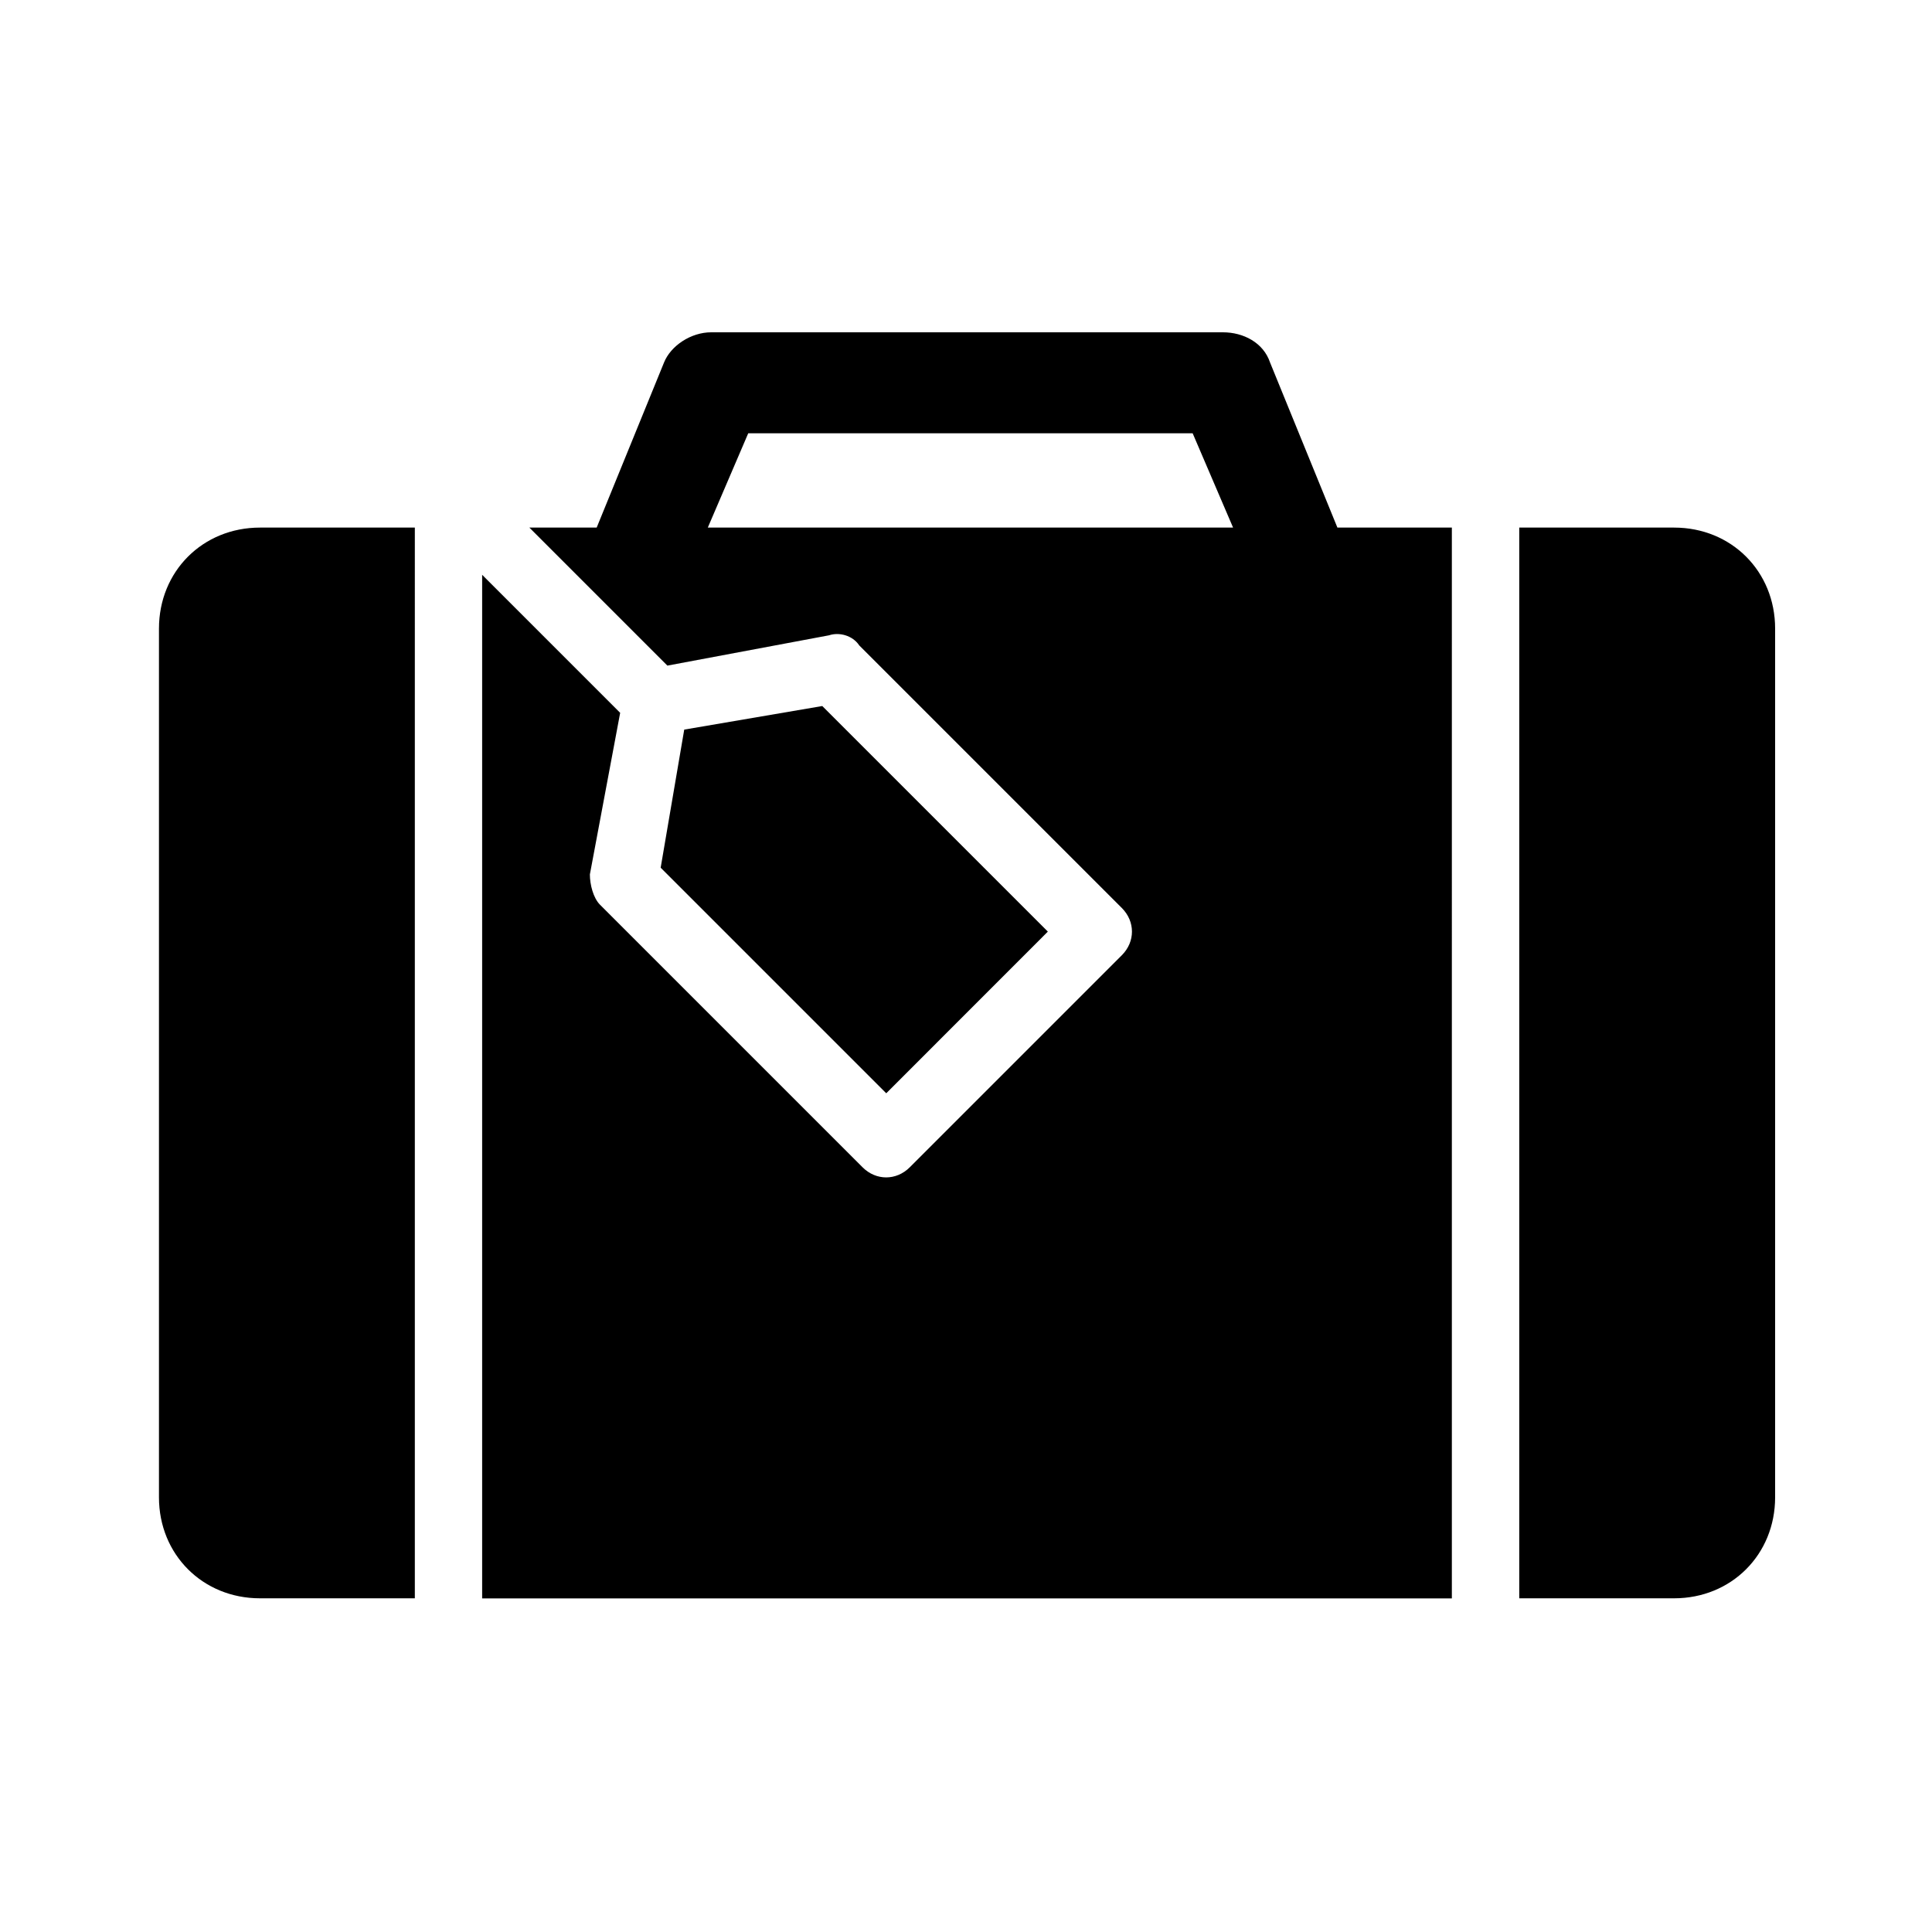 <?xml version="1.0" encoding="UTF-8"?> <svg xmlns="http://www.w3.org/2000/svg" id="Layer_1" viewBox="0 0 250 250"><path d="m164.35,46.92c-.87-2.61-3.49-3.92-6.1-3.92h-66.23c-2.61,0-5.23,1.74-6.1,3.92l-8.71,21.35h-8.71l17.86,17.86,20.91-3.92c1.31-.44,3.05,0,3.92,1.31l33.98,33.98c1.74,1.74,1.74,4.36,0,6.1l-27.45,27.45c-1.74,1.74-4.36,1.74-6.1,0l-33.98-33.98c-.87-.87-1.31-2.61-1.31-3.92l3.92-20.91-17.86-17.86v132.45h125.48V68.27h-14.81l-8.71-21.35Zm-72.76,21.35l5.23-12.2h57.51l5.23,12.2h-67.97Z"></path><polygon points="135.59 120.55 106.4 91.36 88.54 94.41 85.49 112.28 114.68 141.47 135.59 120.55"></polygon><path d="m216.63,68.27h-20.04v138.55h20.04c7.41,0,13.07-5.66,13.07-13.07v-112.41c0-7.41-5.66-13.07-13.07-13.07Z"></path><path d="m20.57,81.34v112.41c0,7.41,5.66,13.07,13.07,13.07h20.04V68.27h-20.04c-7.41,0-13.07,5.66-13.07,13.07Z"></path></svg> 
